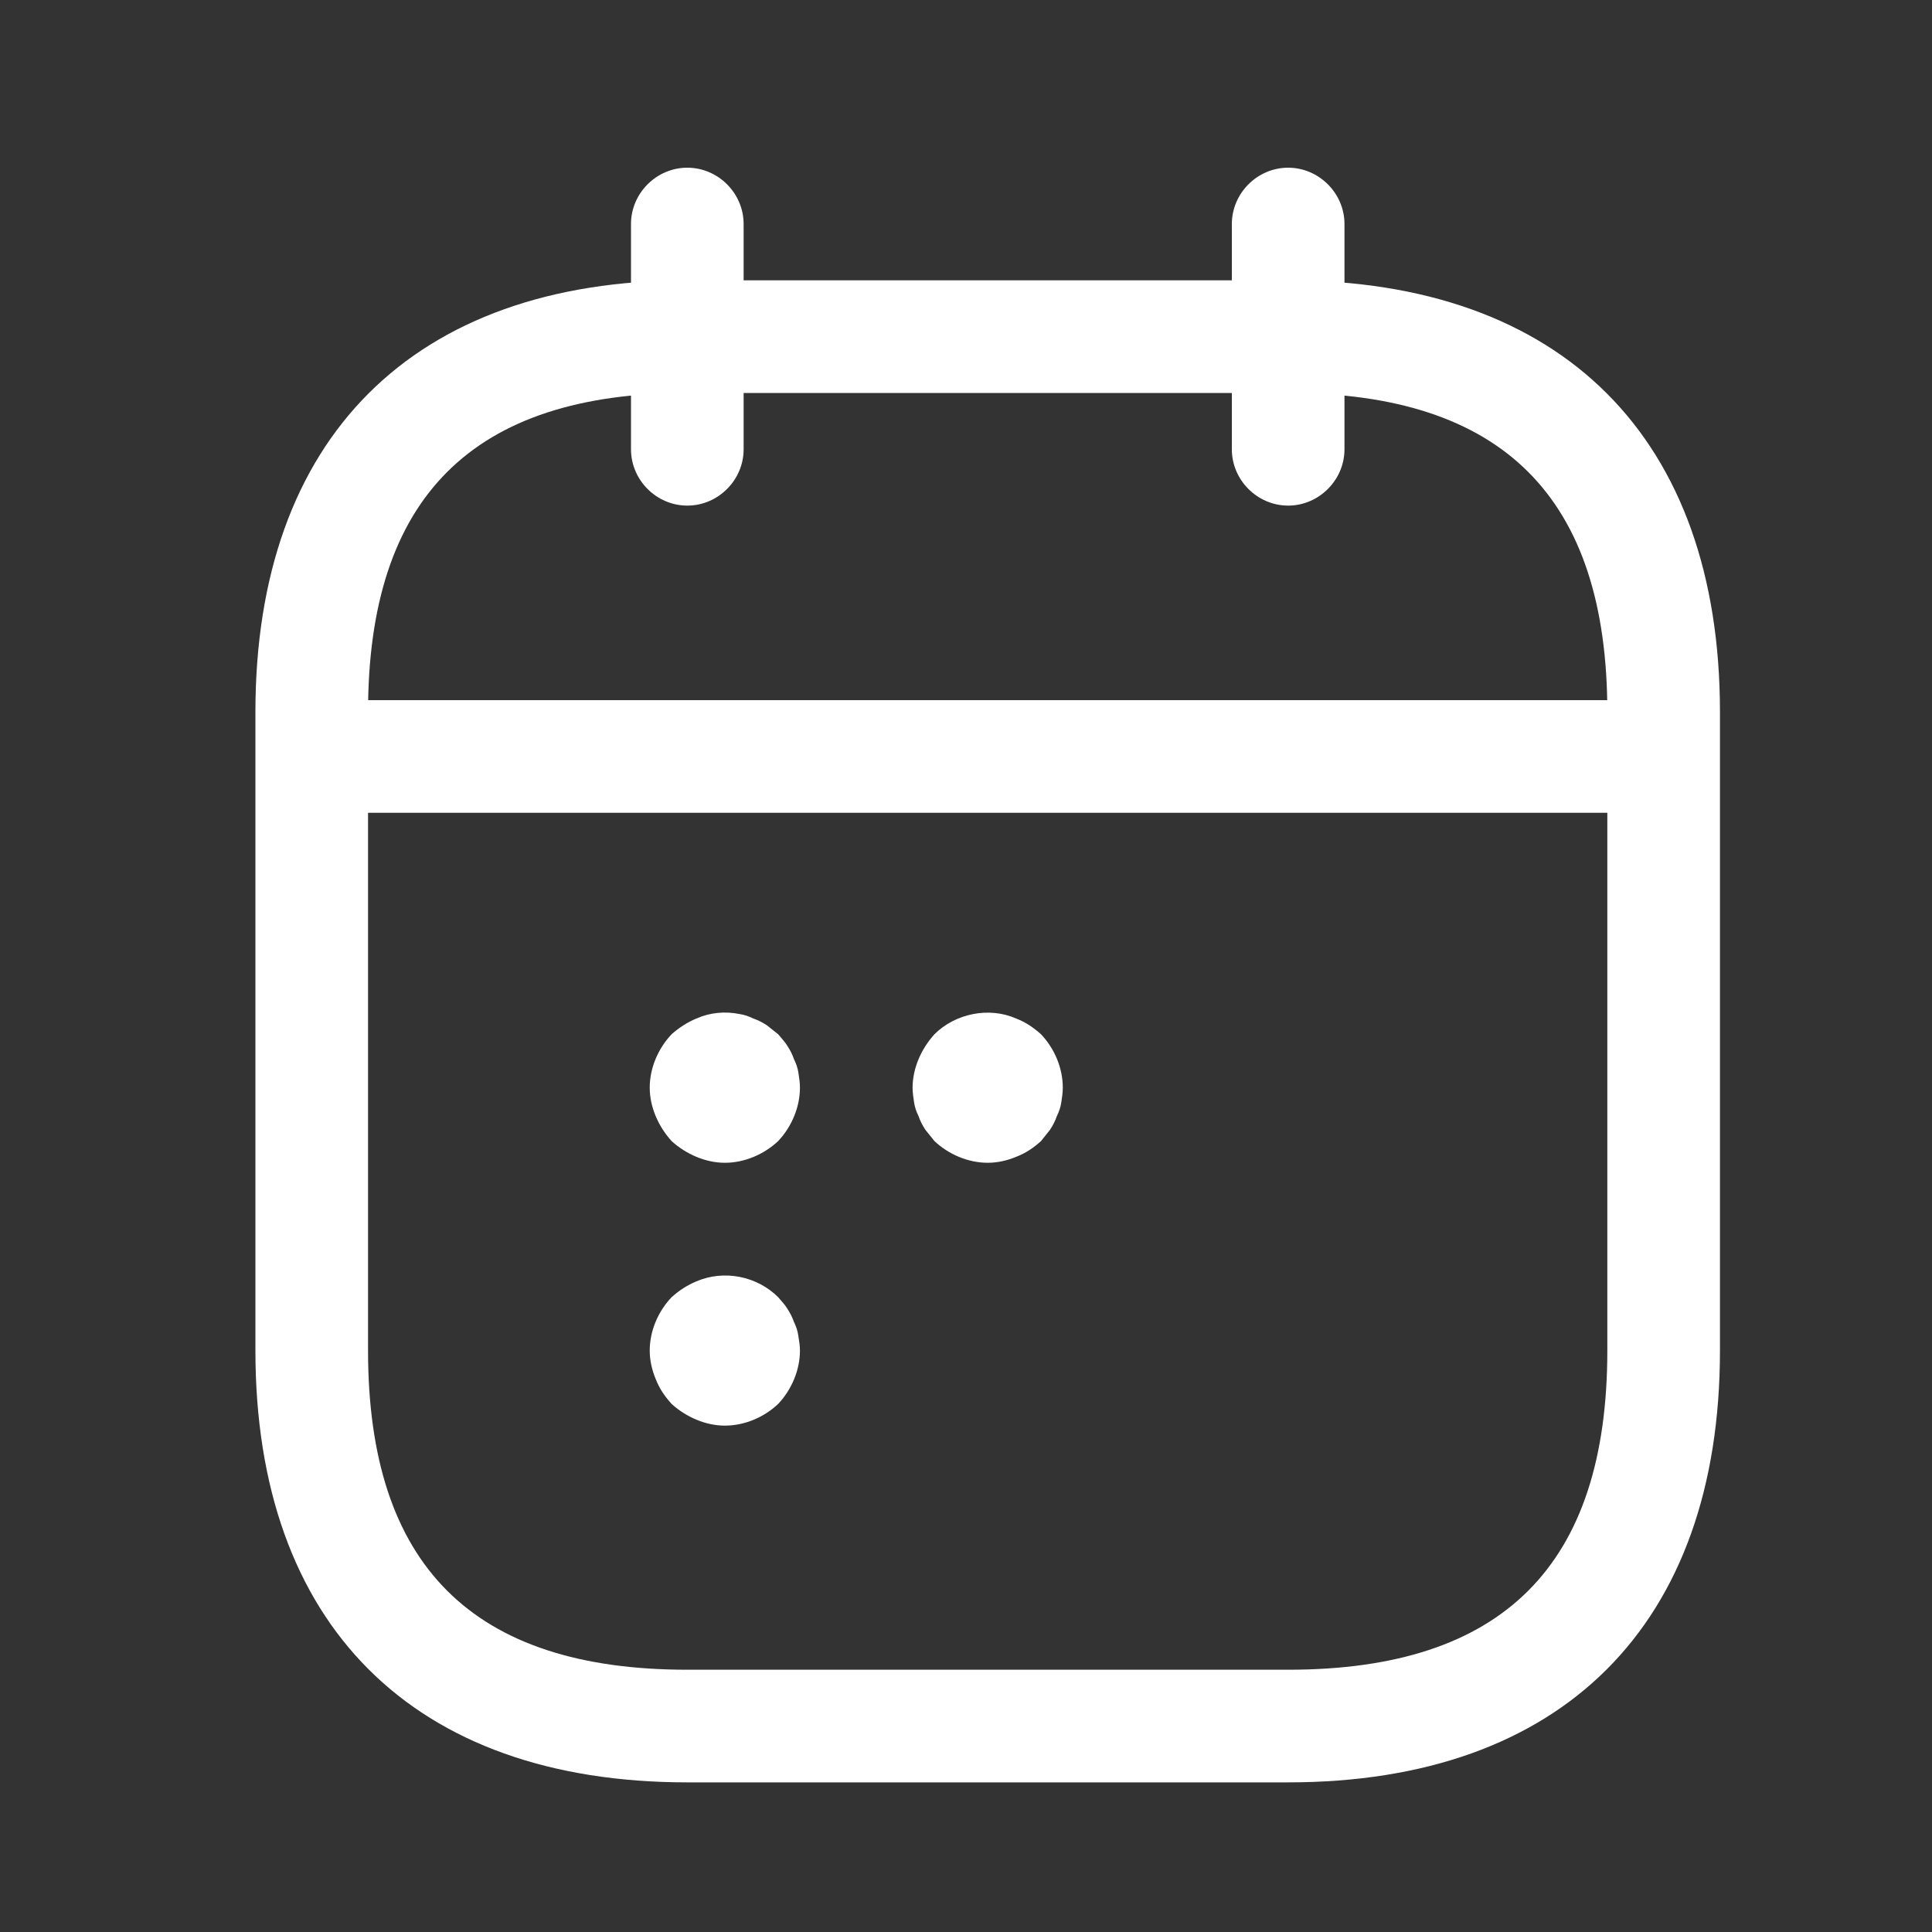 <svg width="20" height="20" viewBox="0 0 20 20" fill="none" xmlns="http://www.w3.org/2000/svg">
<rect x="0" y="0" width="20" height="20" fill="#333333" stroke="none"/>
<path d="M7.115 5.234C6.796 5.234 6.532 4.97 6.532 4.651V2.319C6.532 2 6.796 1.736 7.115 1.736C7.434 1.736 7.698 2 7.698 2.319V4.651C7.698 4.97 7.434 5.234 7.115 5.234Z" fill="white"/>
<path d="M13.335 5.234C13.016 5.234 12.752 4.97 12.752 4.651V2.319C12.752 2 13.016 1.736 13.335 1.736C13.653 1.736 13.918 2 13.918 2.319V4.651C13.918 4.97 13.653 5.234 13.335 5.234Z" fill="white"/>
<path d="M16.833 8.414H3.616C3.297 8.414 3.033 8.15 3.033 7.831C3.033 7.512 3.297 7.248 3.616 7.248H16.833C17.152 7.248 17.416 7.512 17.416 7.831C17.416 8.15 17.152 8.414 16.833 8.414Z" fill="white"/>
<path d="M13.335 18.451H7.115C4.277 18.451 2.644 16.819 2.644 13.981V7.372C2.644 4.534 4.277 2.902 7.115 2.902H13.335C16.172 2.902 17.805 4.534 17.805 7.372V13.981C17.805 16.819 16.172 18.451 13.335 18.451ZM7.115 4.068C4.891 4.068 3.81 5.149 3.81 7.372V13.981C3.81 16.204 4.891 17.285 7.115 17.285H13.335C15.558 17.285 16.639 16.204 16.639 13.981V7.372C16.639 5.149 15.558 4.068 13.335 4.068H7.115Z" fill="white"/>
<path d="M7.504 12.037C7.402 12.037 7.301 12.014 7.208 11.975C7.115 11.936 7.029 11.882 6.952 11.812C6.882 11.734 6.827 11.648 6.788 11.555C6.749 11.462 6.726 11.361 6.726 11.259C6.726 11.057 6.812 10.855 6.952 10.707C7.029 10.638 7.115 10.583 7.208 10.544C7.348 10.482 7.504 10.466 7.659 10.498C7.706 10.505 7.752 10.521 7.799 10.544C7.846 10.56 7.892 10.583 7.939 10.614C7.978 10.645 8.017 10.676 8.056 10.707C8.087 10.746 8.126 10.785 8.149 10.824C8.18 10.871 8.203 10.917 8.219 10.964C8.242 11.011 8.258 11.057 8.265 11.104C8.273 11.159 8.281 11.205 8.281 11.259C8.281 11.462 8.195 11.664 8.056 11.812C7.908 11.951 7.706 12.037 7.504 12.037Z" fill="white"/>
<path d="M10.225 12.037C10.023 12.037 9.82 11.951 9.673 11.812C9.642 11.773 9.61 11.734 9.579 11.695C9.548 11.648 9.525 11.602 9.509 11.555C9.486 11.508 9.47 11.462 9.463 11.415C9.455 11.361 9.447 11.314 9.447 11.259C9.447 11.159 9.47 11.057 9.509 10.964C9.548 10.871 9.603 10.785 9.673 10.707C9.89 10.49 10.24 10.42 10.52 10.544C10.621 10.583 10.699 10.638 10.777 10.707C10.917 10.855 11.002 11.057 11.002 11.259C11.002 11.314 10.994 11.361 10.986 11.415C10.979 11.462 10.963 11.508 10.94 11.555C10.924 11.602 10.901 11.648 10.87 11.695C10.839 11.734 10.808 11.773 10.777 11.812C10.699 11.882 10.621 11.936 10.52 11.975C10.427 12.014 10.326 12.037 10.225 12.037Z" fill="white"/>
<path d="M7.504 14.758C7.402 14.758 7.301 14.735 7.208 14.696C7.115 14.657 7.029 14.603 6.952 14.533C6.882 14.455 6.827 14.377 6.788 14.276C6.749 14.183 6.726 14.082 6.726 13.981C6.726 13.778 6.812 13.576 6.952 13.429C7.029 13.359 7.115 13.304 7.208 13.265C7.496 13.141 7.838 13.211 8.056 13.429C8.087 13.467 8.126 13.506 8.149 13.545C8.18 13.592 8.203 13.639 8.219 13.685C8.242 13.732 8.258 13.778 8.265 13.833C8.273 13.88 8.281 13.934 8.281 13.981C8.281 14.183 8.195 14.385 8.056 14.533C7.908 14.673 7.706 14.758 7.504 14.758Z" fill="white"/>
</svg>

